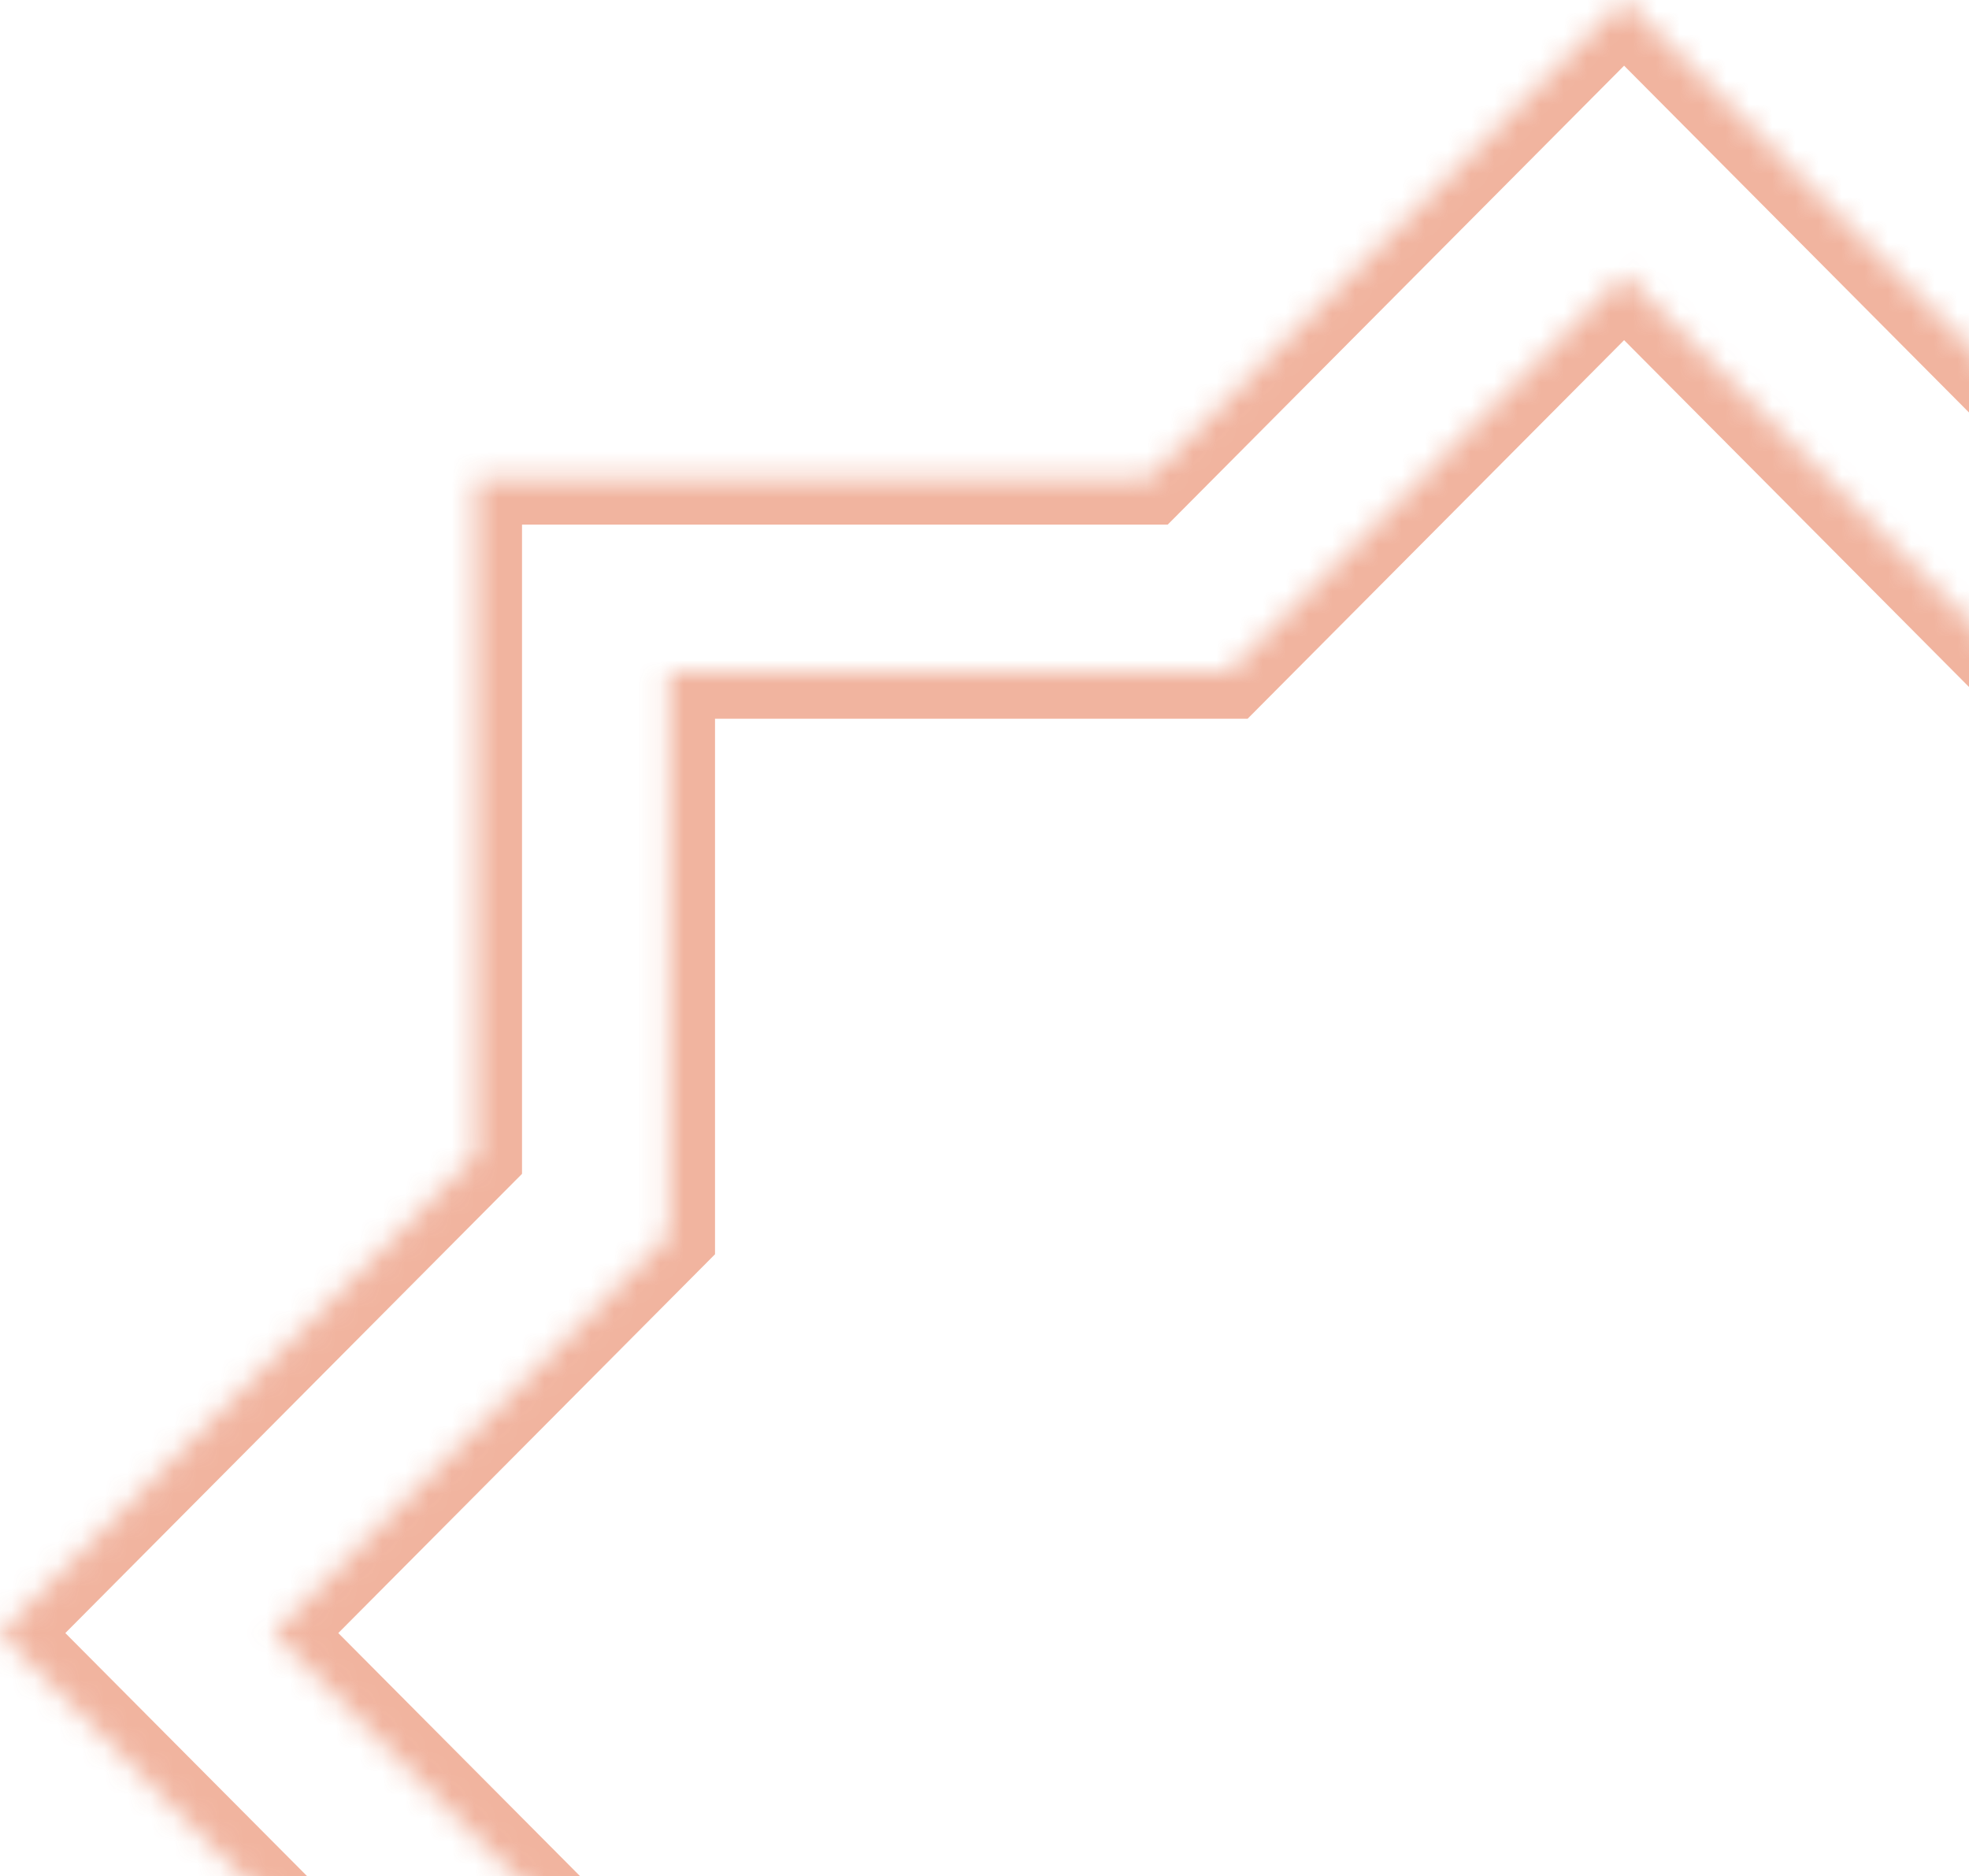 <svg width="85" height="81" viewBox="0 0 85 81" fill="none" xmlns="http://www.w3.org/2000/svg">
<mask id="path-1-inside-1_45_1171" fill="white">
<path d="M49.577 20.648H20.535V49.851L0 70.5L20.535 91.148V120.352H49.576L70.111 141.001L90.647 120.352H119.687V91.149L140.222 70.5L119.687 49.851V20.648H90.645L70.111 0L49.577 20.648Z"/>
</mask>
<path d="M49.577 20.648L50.995 22.059L50.409 22.648H49.577V20.648ZM20.535 20.648H18.535V18.648H20.535V20.648ZM20.535 49.851H22.535V50.676L21.953 51.261L20.535 49.851ZM0 70.5L-1.418 71.91L-2.821 70.5L-1.418 69.09L0 70.5ZM20.535 91.148L21.953 89.738L22.535 90.323V91.148H20.535ZM20.535 120.352V122.352H18.535V120.352H20.535ZM49.576 120.352V118.352H50.408L50.994 118.941L49.576 120.352ZM70.111 141.001L71.529 142.411L70.111 143.837L68.693 142.411L70.111 141.001ZM90.647 120.352L89.228 118.941L89.815 118.352H90.647V120.352ZM119.687 120.352H121.687V122.352H119.687V120.352ZM119.687 91.149H117.687V90.324L118.268 89.739L119.687 91.149ZM140.222 70.5L141.64 69.09L143.042 70.5L141.64 71.91L140.222 70.5ZM119.687 49.851L118.268 51.261L117.687 50.676V49.851H119.687ZM119.687 20.648V18.648H121.687V20.648H119.687ZM90.645 20.648V22.648H89.814L89.227 22.059L90.645 20.648ZM70.111 0L68.693 -1.41L70.111 -2.836L71.529 -1.41L70.111 0ZM49.577 20.648V22.648H20.535V20.648V18.648H49.577V20.648ZM20.535 20.648H22.535V49.851H20.535H18.535V20.648H20.535ZM20.535 49.851L21.953 51.261L1.418 71.91L0 70.5L-1.418 69.09L19.117 48.44L20.535 49.851ZM0 70.5L1.418 69.09L21.953 89.738L20.535 91.148L19.117 92.559L-1.418 71.91L0 70.5ZM20.535 91.148H22.535V120.352H20.535H18.535V91.148H20.535ZM20.535 120.352V118.352H49.576V120.352V122.352H20.535V120.352ZM49.576 120.352L50.994 118.941L71.529 139.591L70.111 141.001L68.693 142.411L48.158 121.762L49.576 120.352ZM70.111 141.001L68.693 139.591L89.228 118.941L90.647 120.352L92.065 121.762L71.529 142.411L70.111 141.001ZM90.647 120.352V118.352H119.687V120.352V122.352H90.647V120.352ZM119.687 120.352H117.687V91.149H119.687H121.687V120.352H119.687ZM119.687 91.149L118.268 89.739L138.804 69.09L140.222 70.5L141.64 71.91L121.105 92.56L119.687 91.149ZM140.222 70.5L138.804 71.91L118.268 51.261L119.687 49.851L121.105 48.44L141.64 69.09L140.222 70.5ZM119.687 49.851H117.687V20.648H119.687H121.687V49.851H119.687ZM119.687 20.648V22.648H90.645V20.648V18.648H119.687V20.648ZM90.645 20.648L89.227 22.059L68.693 1.41L70.111 0L71.529 -1.41L92.064 19.238L90.645 20.648ZM70.111 0L71.529 1.41L50.995 22.059L49.577 20.648L48.159 19.238L68.693 -1.41L70.111 0Z" fill="#DD4410" fill-opacity="0.4" mask="url(#path-1-inside-1_45_1171)"/>
<mask id="path-3-inside-2_45_1171" fill="white">
<path d="M53.027 29.028H28.867V53.322L11.784 70.5L28.867 87.678V111.973H53.027L70.111 129.152L87.195 111.973H111.354V87.679L128.438 70.5L111.354 53.321V29.028H87.195L70.111 11.849L53.027 29.028Z"/>
</mask>
<path d="M53.027 29.028L54.445 30.438L53.859 31.028H53.027V29.028ZM28.867 29.028H26.867V27.028H28.867V29.028ZM28.867 53.322H30.867V54.147L30.285 54.732L28.867 53.322ZM11.784 70.5L10.366 71.91L8.963 70.5L10.366 69.09L11.784 70.5ZM28.867 87.678L30.285 86.268L30.867 86.853V87.678H28.867ZM28.867 111.973V113.973H26.867V111.973H28.867ZM53.027 111.973V109.973H53.859L54.445 110.563L53.027 111.973ZM70.111 129.152L71.529 130.562L70.111 131.988L68.693 130.562L70.111 129.152ZM87.195 111.973L85.777 110.563L86.364 109.973H87.195V111.973ZM111.354 111.973H113.354V113.973H111.354V111.973ZM111.354 87.679H109.354V86.854L109.936 86.269L111.354 87.679ZM128.438 70.5L129.857 69.09L131.259 70.5L129.856 71.91L128.438 70.5ZM111.354 53.321L109.936 54.731L109.354 54.146V53.321H111.354ZM111.354 29.028V27.028H113.354V29.028H111.354ZM87.195 29.028V31.028H86.364L85.777 30.438L87.195 29.028ZM70.111 11.849L68.693 10.439L70.111 9.013L71.529 10.439L70.111 11.849ZM53.027 29.028V31.028H28.867V29.028V27.028H53.027V29.028ZM28.867 29.028H30.867V53.322H28.867H26.867V29.028H28.867ZM28.867 53.322L30.285 54.732L13.202 71.91L11.784 70.5L10.366 69.09L27.449 51.911L28.867 53.322ZM11.784 70.5L13.202 69.09L30.285 86.268L28.867 87.678L27.449 89.088L10.366 71.91L11.784 70.5ZM28.867 87.678H30.867V111.973H28.867H26.867V87.678H28.867ZM28.867 111.973V109.973H53.027V111.973V113.973H28.867V111.973ZM53.027 111.973L54.445 110.563L71.529 127.741L70.111 129.152L68.693 130.562L51.609 113.383L53.027 111.973ZM70.111 129.152L68.693 127.741L85.777 110.563L87.195 111.973L88.613 113.383L71.529 130.562L70.111 129.152ZM87.195 111.973V109.973H111.354V111.973V113.973H87.195V111.973ZM111.354 111.973H109.354V87.679H111.354H113.354V111.973H111.354ZM111.354 87.679L109.936 86.269L127.02 69.09L128.438 70.5L129.856 71.91L112.772 89.089L111.354 87.679ZM128.438 70.5L127.02 71.91L109.936 54.731L111.354 53.321L112.773 51.91L129.857 69.09L128.438 70.5ZM111.354 53.321H109.354V29.028H111.354H113.354V53.321H111.354ZM111.354 29.028V31.028H87.195V29.028V27.028H111.354V29.028ZM87.195 29.028L85.777 30.438L68.693 13.259L70.111 11.849L71.529 10.439L88.613 27.617L87.195 29.028ZM70.111 11.849L71.529 13.259L54.445 30.438L53.027 29.028L51.609 27.617L68.693 10.439L70.111 11.849Z" fill="#DD4410" fill-opacity="0.4" mask="url(#path-3-inside-2_45_1171)"/>
</svg>
